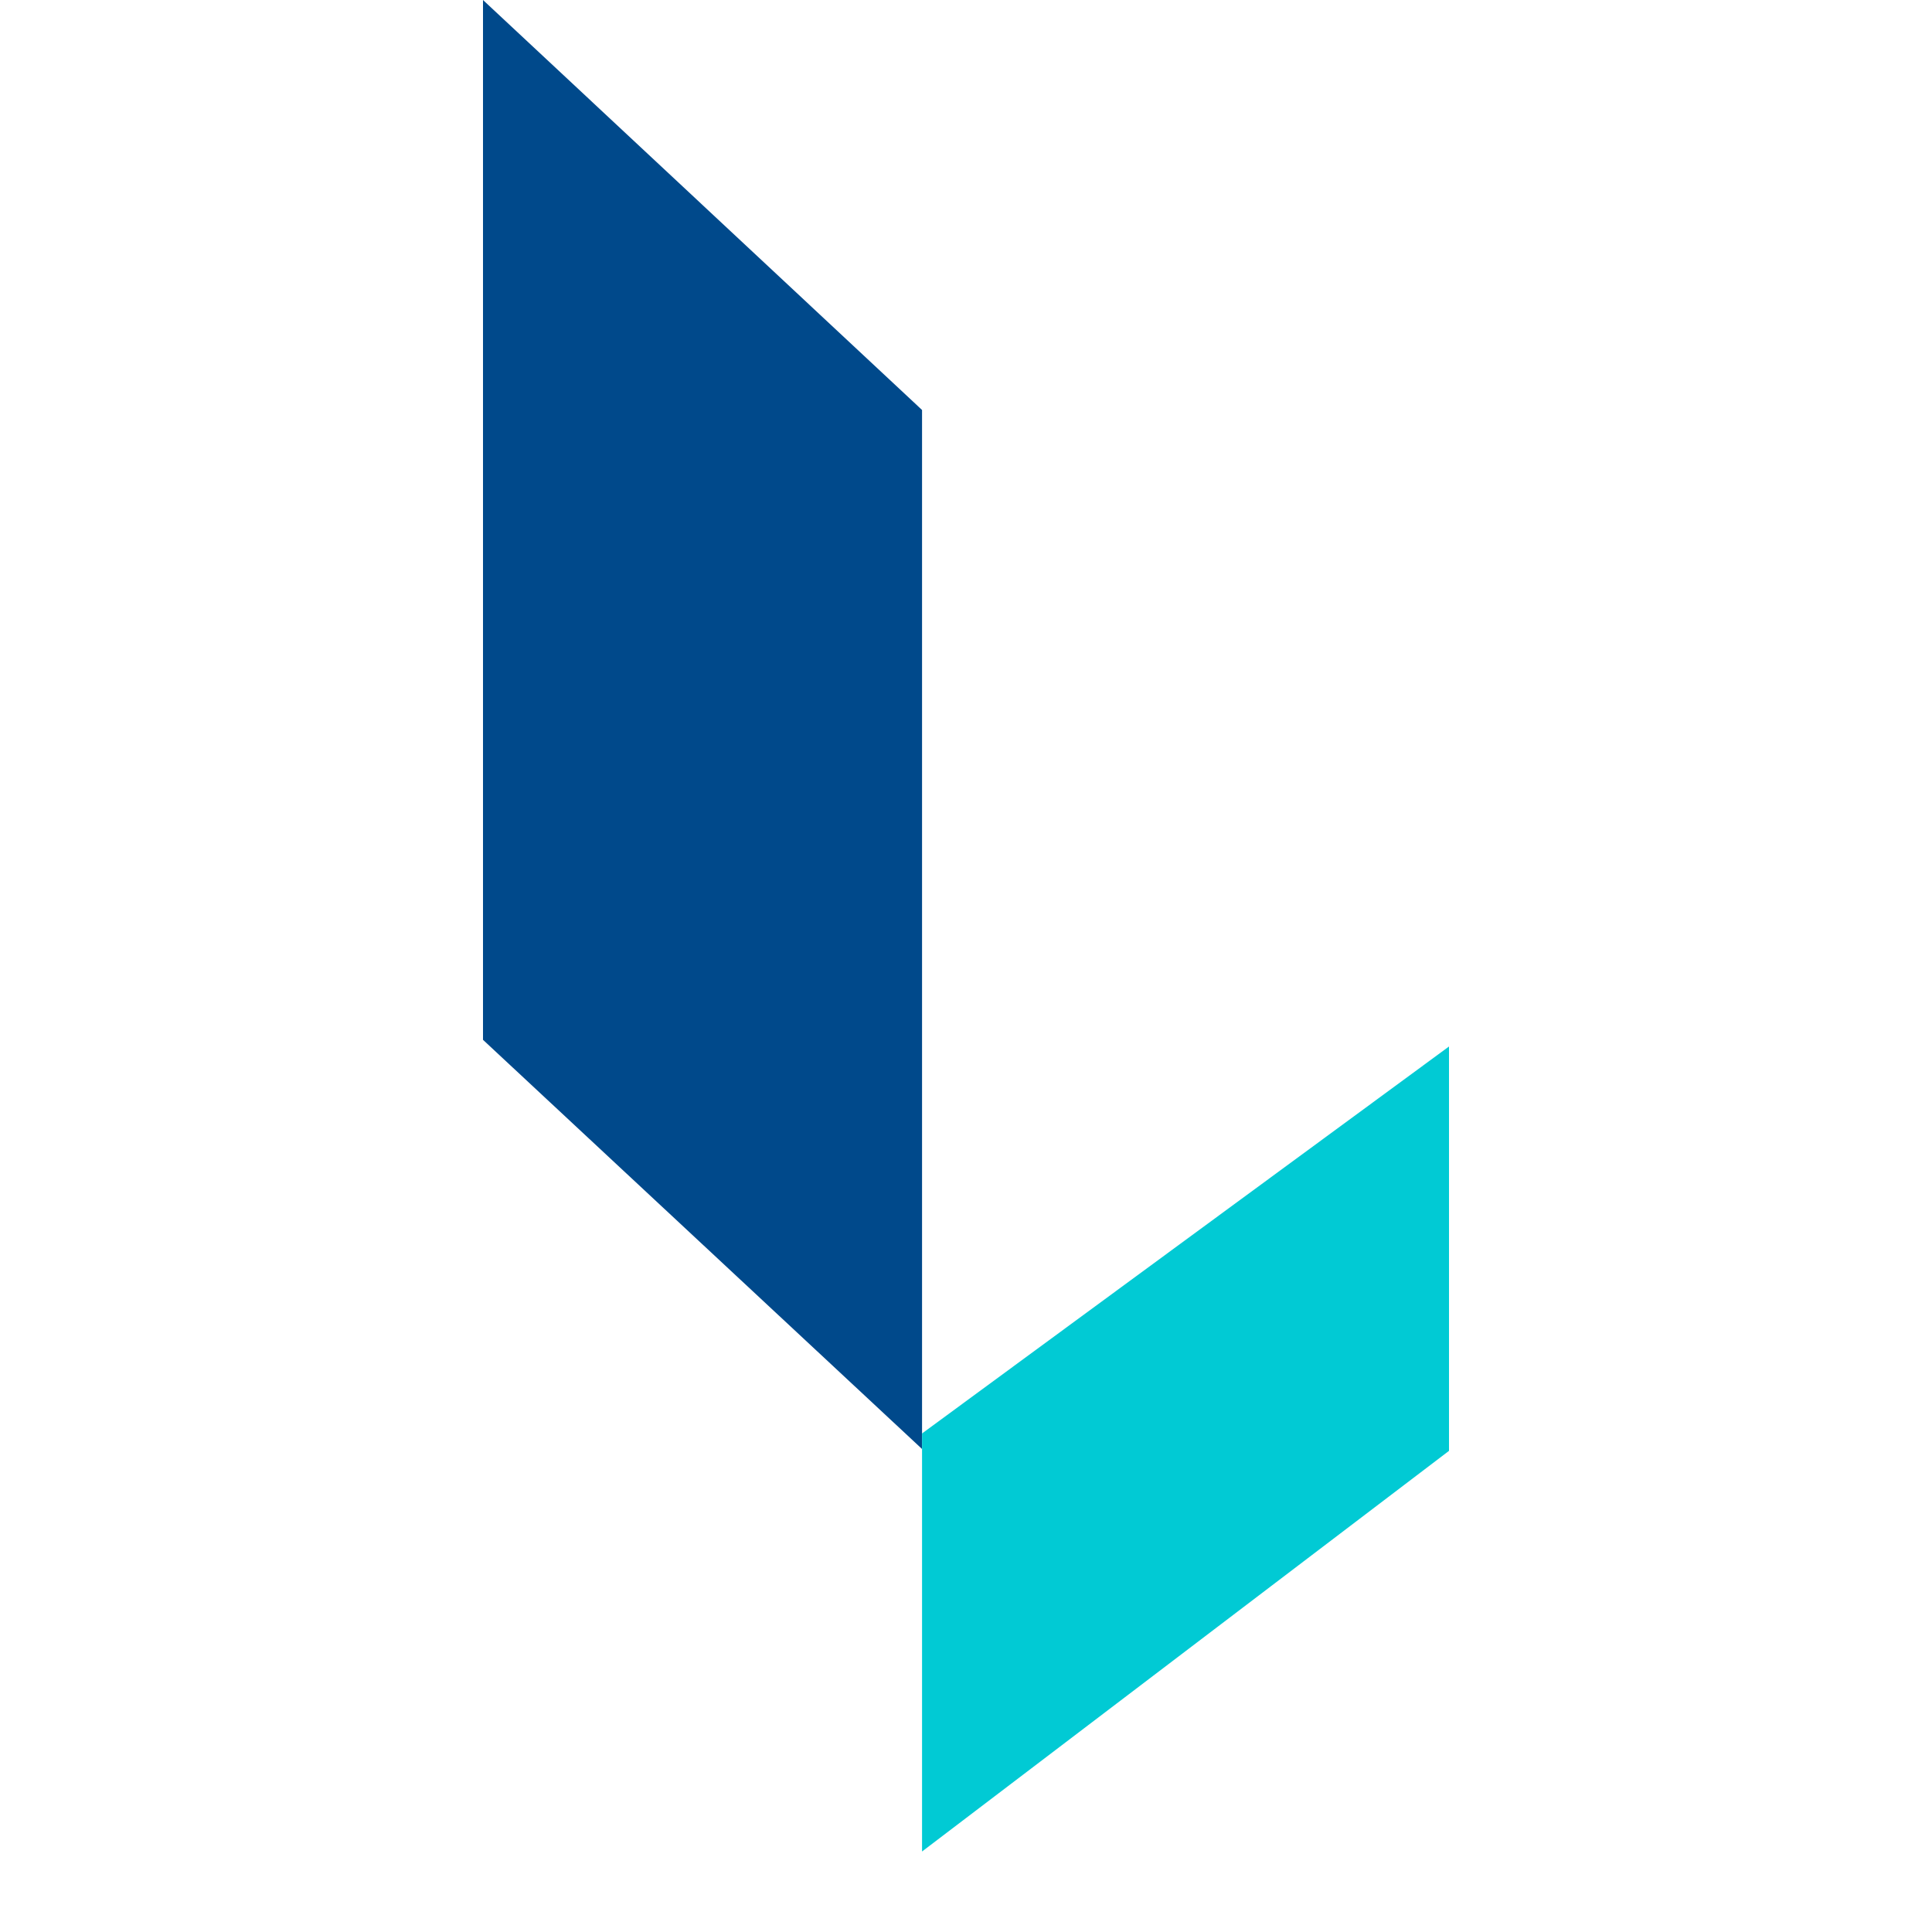 <svg width="24" height="24" viewBox="0 0 24 24" fill="none" xmlns="http://www.w3.org/2000/svg">
<path d="M6 0L11.454 5.093V18L6 12.917V0Z" fill="#00498B"/>
<path d="M18 13L11.454 17.807V23L18 18.023V13Z" fill="#01CAD4"/>
</svg>
